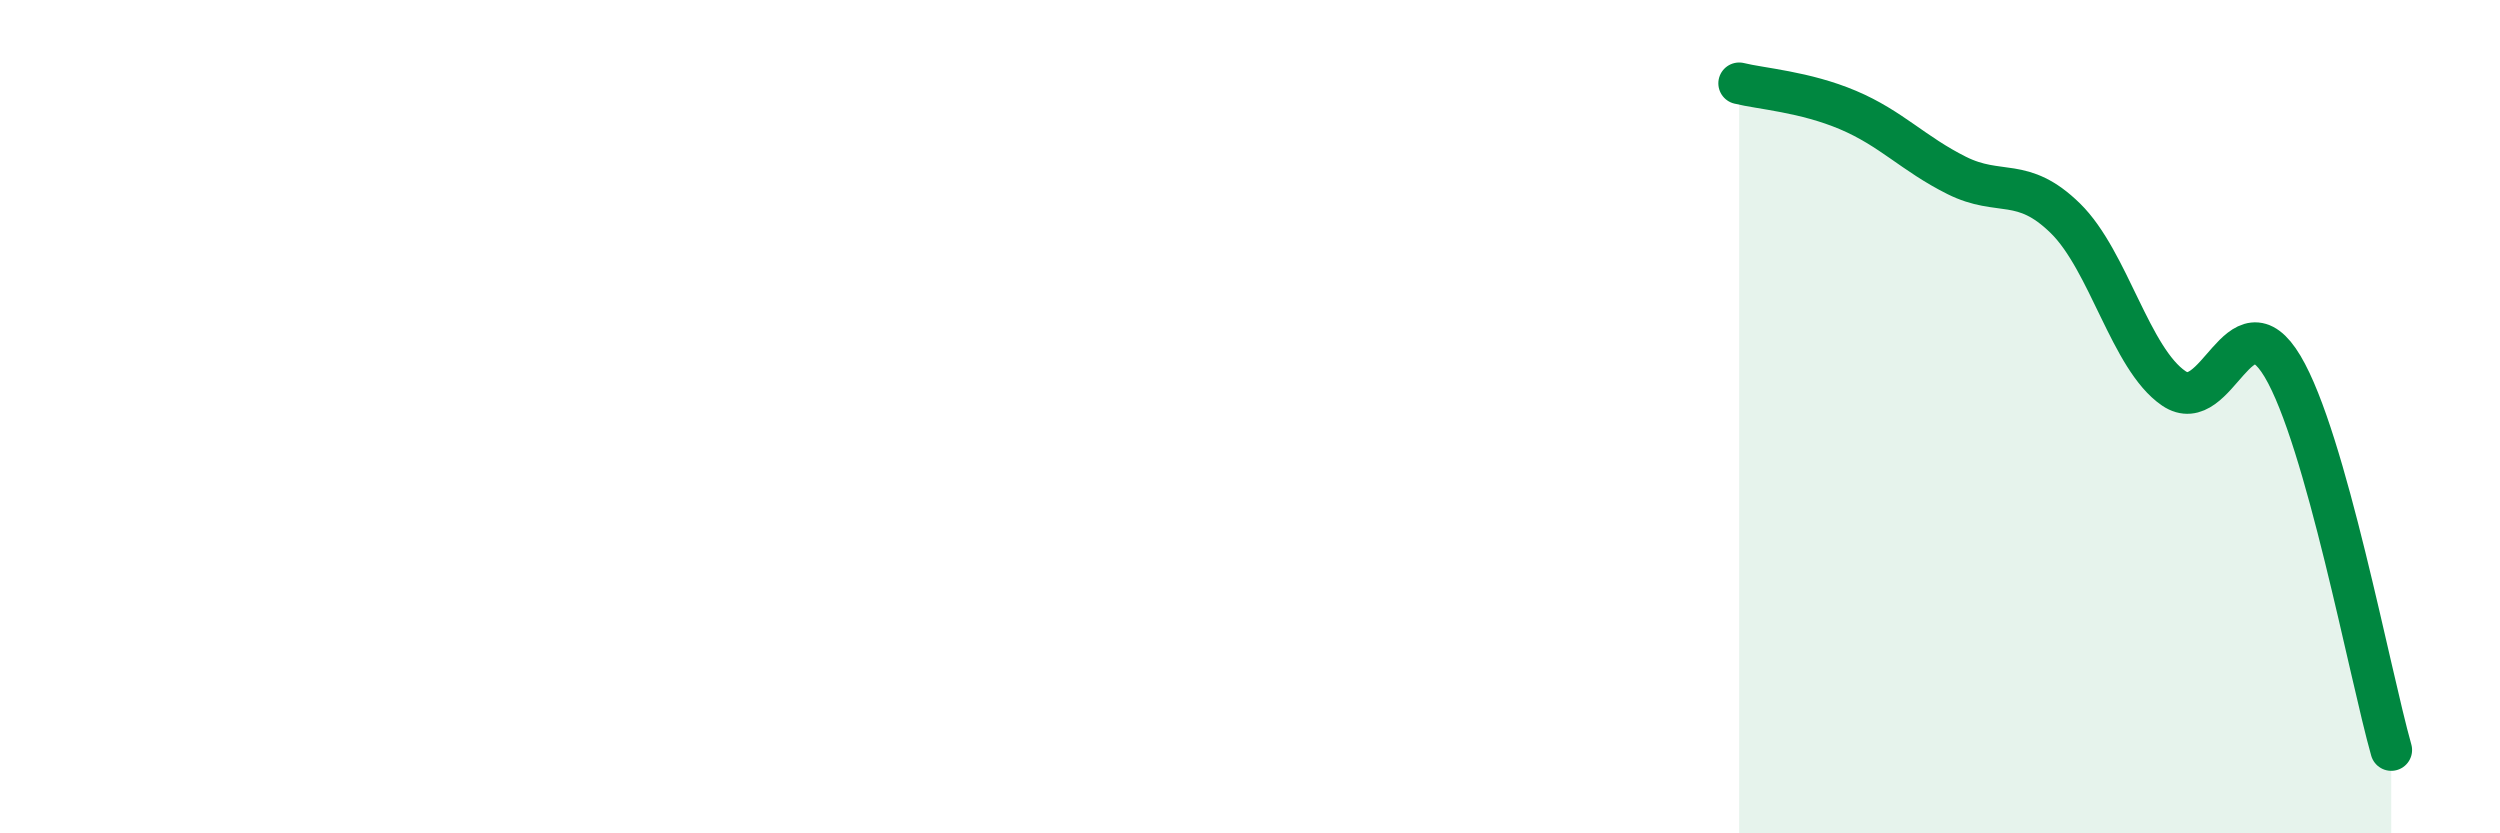 
    <svg width="60" height="20" viewBox="0 0 60 20" xmlns="http://www.w3.org/2000/svg">
      <path
        d="M 41.74,2 C 42.26,2.13 43.31,2.2 44.35,2.64 C 45.39,3.08 45.92,3.69 46.96,4.21 C 48,4.73 48.53,4.22 49.57,5.24 C 50.61,6.26 51.13,8.61 52.17,9.32 C 53.21,10.03 53.74,7.05 54.78,8.79 C 55.82,10.53 56.87,16.16 57.39,18L57.39 20L41.74 20Z"
        fill="#008740"
        opacity="0.1"
        stroke-linecap="round"
        stroke-linejoin="round"
      />
      <path
        d="M 41.74,2 C 42.26,2.13 43.31,2.2 44.35,2.64 C 45.39,3.08 45.92,3.69 46.96,4.21 C 48,4.73 48.53,4.22 49.57,5.24 C 50.61,6.26 51.13,8.61 52.17,9.32 C 53.21,10.03 53.74,7.05 54.78,8.79 C 55.82,10.53 56.87,16.16 57.39,18"
        stroke="#008740"
        stroke-width="1"
        fill="none"
        stroke-linecap="round"
        stroke-linejoin="round"
      />
    </svg>
  